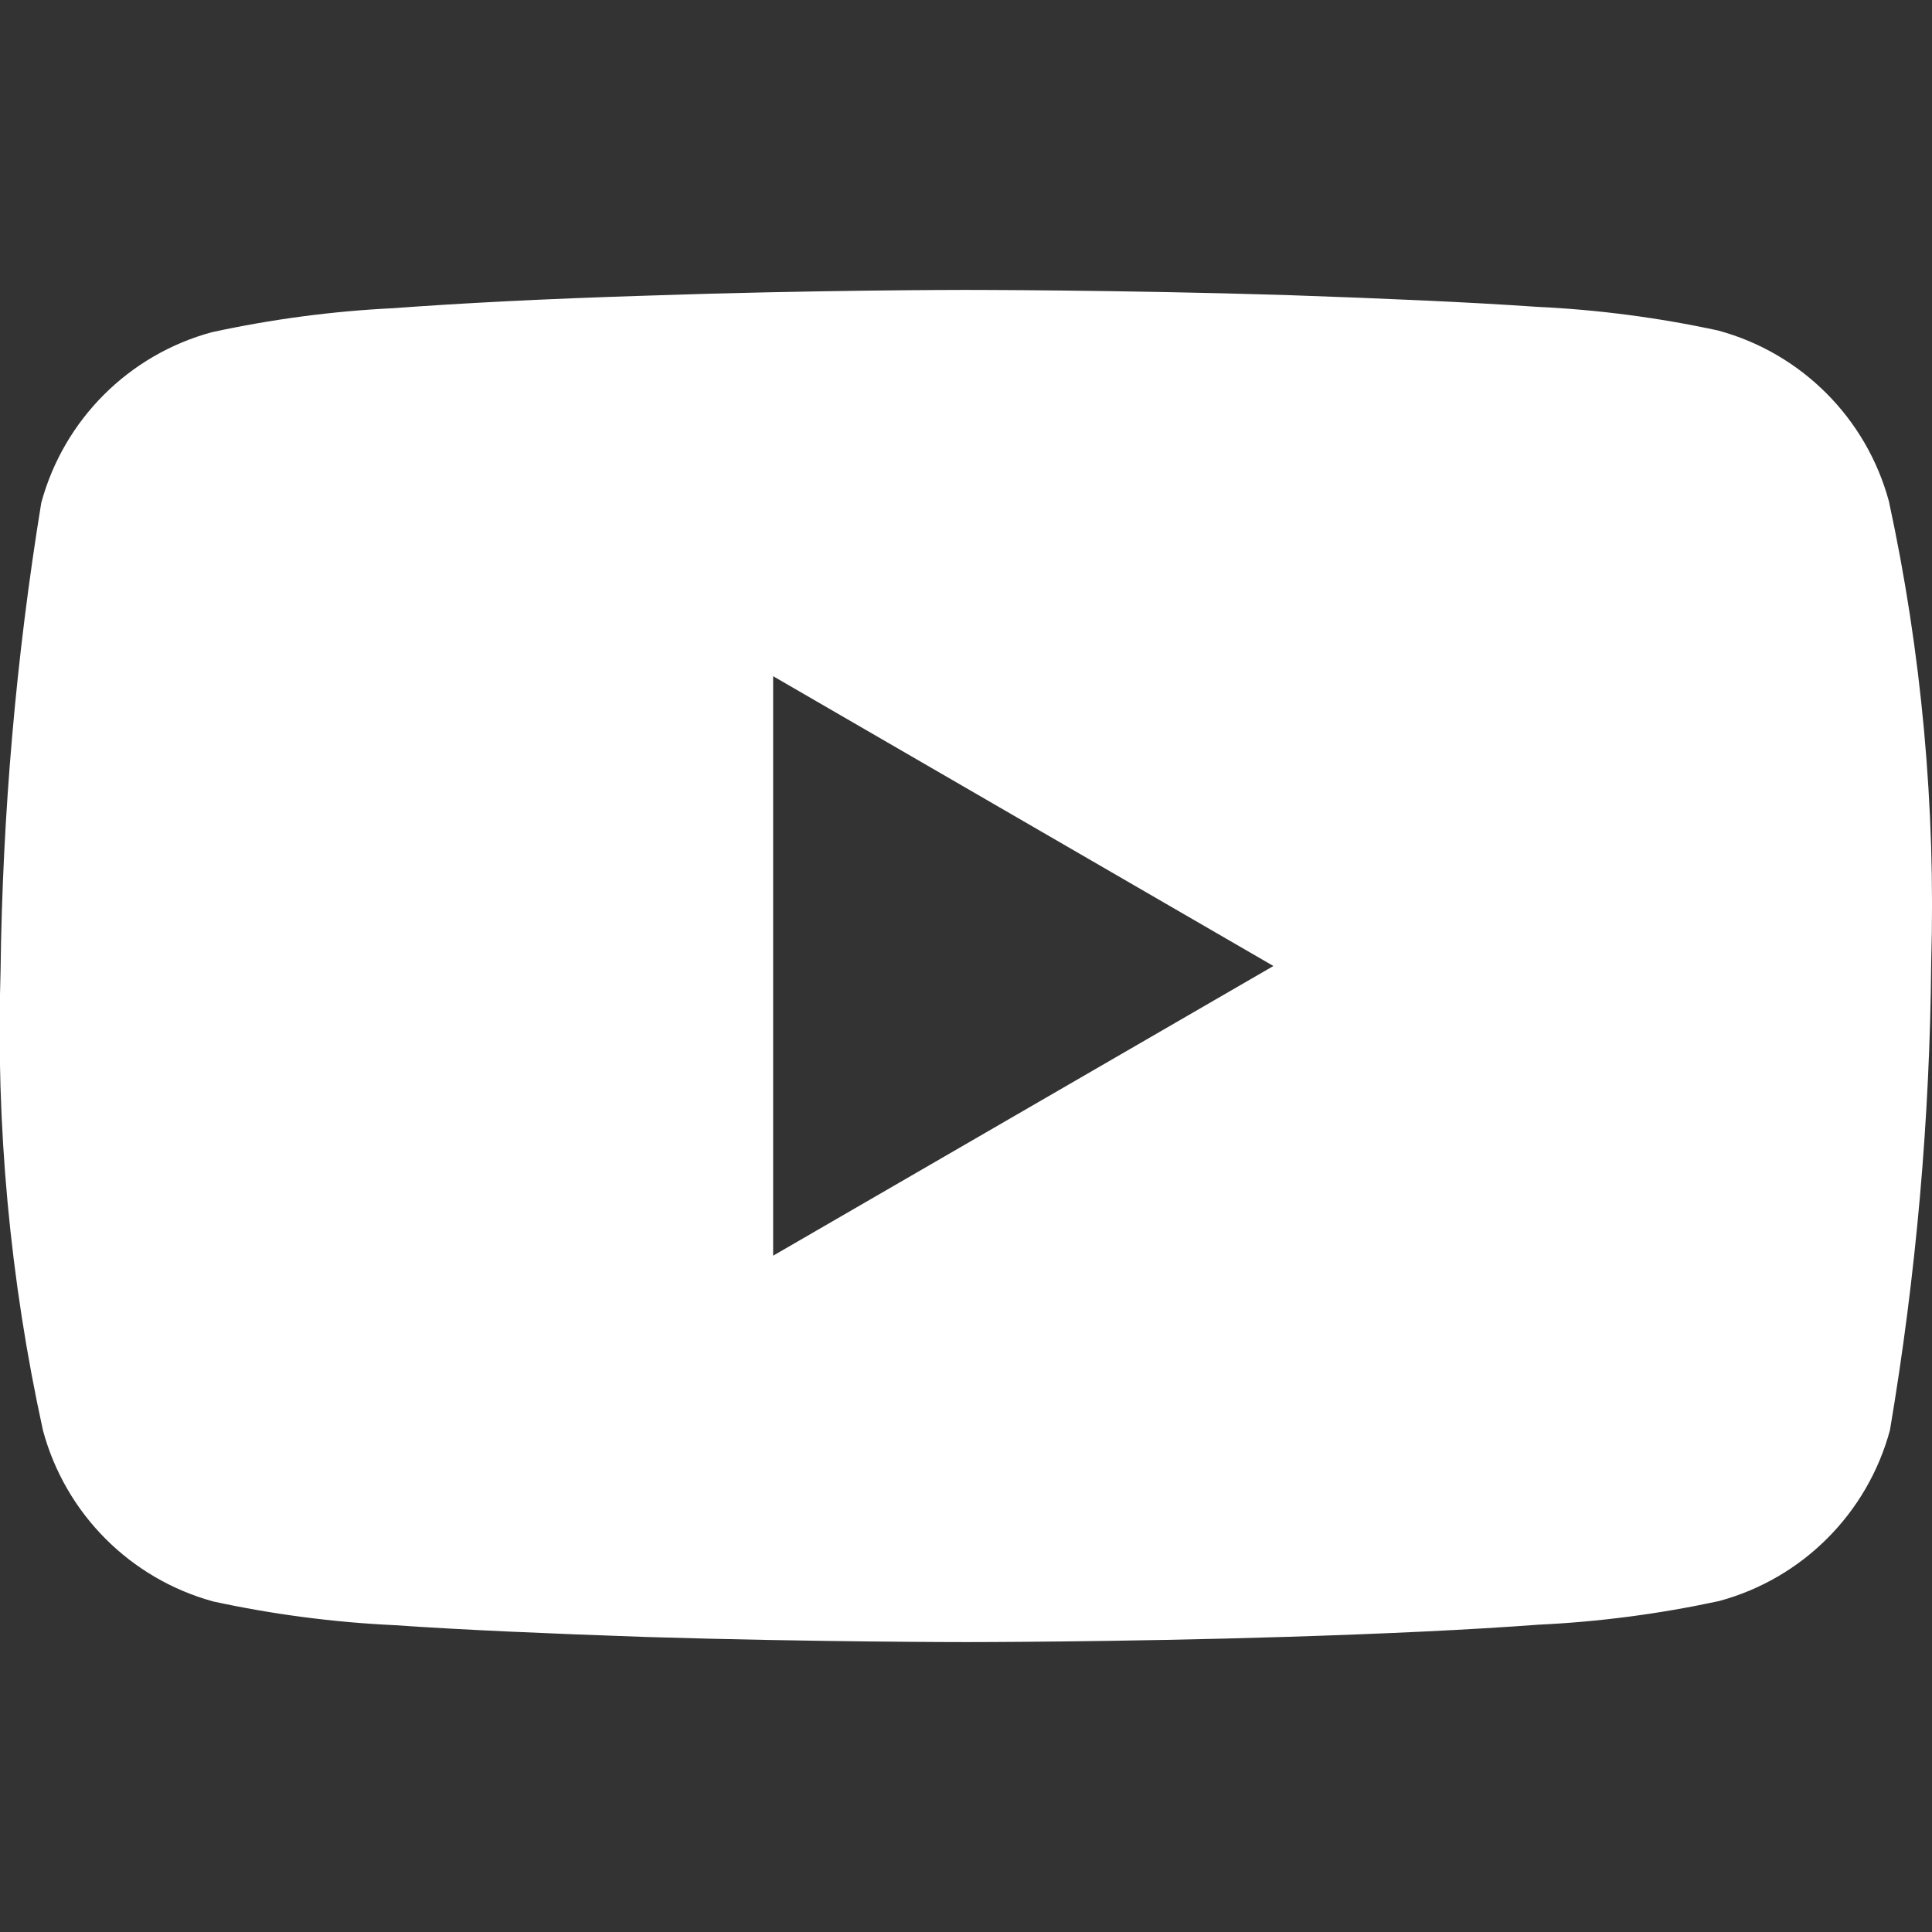 <?xml version="1.0" encoding="utf-8"?>
<!-- Generator: Adobe Illustrator 25.2.1, SVG Export Plug-In . SVG Version: 6.00 Build 0)  -->
<svg version="1.1" id="Calque_1" xmlns="http://www.w3.org/2000/svg" xmlns:xlink="http://www.w3.org/1999/xlink" x="0px" y="0px"
	 viewBox="0 0 17 17" enable-background="new 0 0 17 17" xml:space="preserve">
<rect x="0" y="0" width="17" height="17" fill="#333333" stroke="none"/>
<g id="Groupe_50" transform="translate(-1.316 0.1)">
	<path id="Soustraction_2" fill="#FFFFFF" d="M9.819,14.349c-0.013,0-1.344,0-2.818-0.045c-0.866-0.03-1.612-0.062-2.216-0.104
		c-0.535-0.025-1.068-0.095-1.591-0.208c-0.732-0.2-1.303-0.773-1.5-1.506C1.403,11.158,1.278,9.8,1.321,8.441
		c0.017-1.379,0.136-2.755,0.358-4.116c0.198-0.732,0.77-1.304,1.502-1.502c0.525-0.114,1.058-0.185,1.594-0.211
		c0.605-0.045,1.35-0.083,2.215-0.11c1.479-0.051,2.805-0.051,2.819-0.051s1.344,0,2.817,0.045c0.866,0.03,1.612,0.062,2.216,0.104
		c0.535,0.025,1.068,0.095,1.591,0.208c0.733,0.198,1.306,0.771,1.504,1.504c0.288,1.331,0.412,2.692,0.372,4.053
		c-0.011,1.381-0.133,2.758-0.363,4.119c-0.198,0.733-0.771,1.306-1.504,1.504c-0.524,0.113-1.056,0.183-1.591,0.208
		c-0.604,0.045-1.349,0.08-2.215,0.107C11.163,14.349,9.832,14.349,9.819,14.349z M8.119,5.85L8.119,5.85v5.099L12.521,8.4
		L8.119,5.85z"/>
</g>
</svg>
